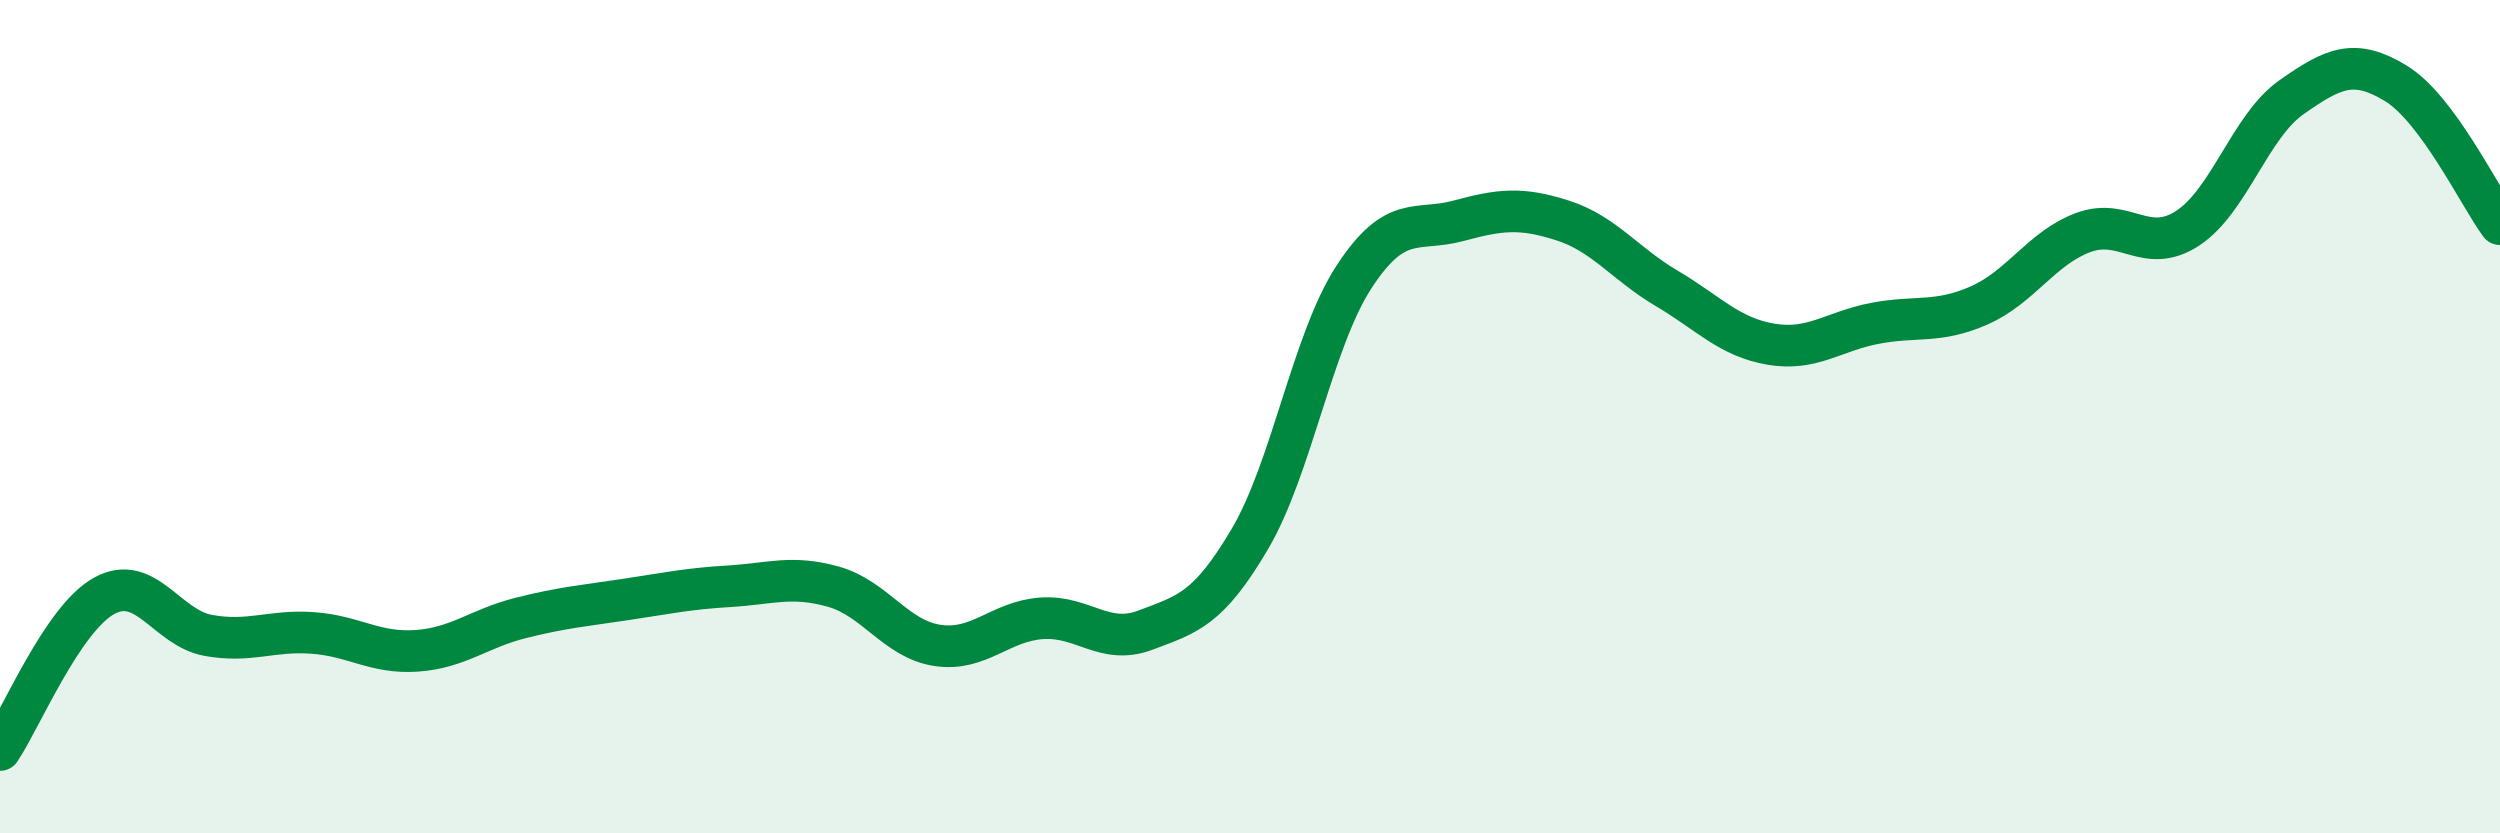 
    <svg width="60" height="20" viewBox="0 0 60 20" xmlns="http://www.w3.org/2000/svg">
      <path
        d="M 0,18 C 0.5,17.26 1.5,14.85 2.5,14.3 C 3.5,13.75 4,15.07 5,15.25 C 6,15.43 6.5,15.12 7.5,15.19 C 8.5,15.26 9,15.69 10,15.62 C 11,15.55 11.5,15.08 12.5,14.83 C 13.5,14.58 14,14.54 15,14.39 C 16,14.24 16.5,14.13 17.5,14.07 C 18.5,14.01 19,13.8 20,14.08 C 21,14.36 21.5,15.34 22.5,15.49 C 23.5,15.64 24,14.91 25,14.84 C 26,14.77 26.5,15.5 27.5,15.12 C 28.5,14.74 29,14.63 30,12.93 C 31,11.23 31.5,8.17 32.5,6.64 C 33.5,5.11 34,5.57 35,5.3 C 36,5.03 36.5,4.97 37.5,5.29 C 38.5,5.61 39,6.33 40,6.92 C 41,7.51 41.5,8.09 42.5,8.26 C 43.5,8.43 44,7.95 45,7.76 C 46,7.57 46.5,7.77 47.5,7.33 C 48.5,6.89 49,5.95 50,5.58 C 51,5.21 51.5,6.13 52.5,5.48 C 53.5,4.83 54,3.03 55,2.33 C 56,1.63 56.5,1.39 57.5,2 C 58.5,2.61 59.5,4.7 60,5.38L60 20L0 20Z"
        fill="#008740"
        opacity="0.1"
        stroke-linecap="round"
        stroke-linejoin="round"
      />
      <path
        d="M 0,18 C 0.5,17.26 1.5,14.85 2.5,14.3 C 3.5,13.75 4,15.07 5,15.25 C 6,15.43 6.5,15.12 7.5,15.19 C 8.5,15.26 9,15.69 10,15.62 C 11,15.55 11.5,15.08 12.5,14.83 C 13.5,14.58 14,14.54 15,14.39 C 16,14.24 16.5,14.13 17.5,14.07 C 18.5,14.01 19,13.8 20,14.08 C 21,14.36 21.5,15.34 22.5,15.49 C 23.5,15.64 24,14.91 25,14.84 C 26,14.77 26.5,15.5 27.5,15.12 C 28.5,14.74 29,14.63 30,12.93 C 31,11.23 31.5,8.17 32.5,6.64 C 33.5,5.11 34,5.57 35,5.3 C 36,5.03 36.5,4.97 37.5,5.29 C 38.5,5.61 39,6.33 40,6.92 C 41,7.51 41.5,8.09 42.5,8.26 C 43.5,8.43 44,7.95 45,7.76 C 46,7.57 46.5,7.77 47.5,7.33 C 48.5,6.89 49,5.95 50,5.58 C 51,5.21 51.5,6.13 52.5,5.48 C 53.5,4.83 54,3.03 55,2.33 C 56,1.63 56.5,1.39 57.5,2 C 58.5,2.61 59.5,4.7 60,5.38"
        stroke="#008740"
        stroke-width="1"
        fill="none"
        stroke-linecap="round"
        stroke-linejoin="round"
      />
    </svg>
  